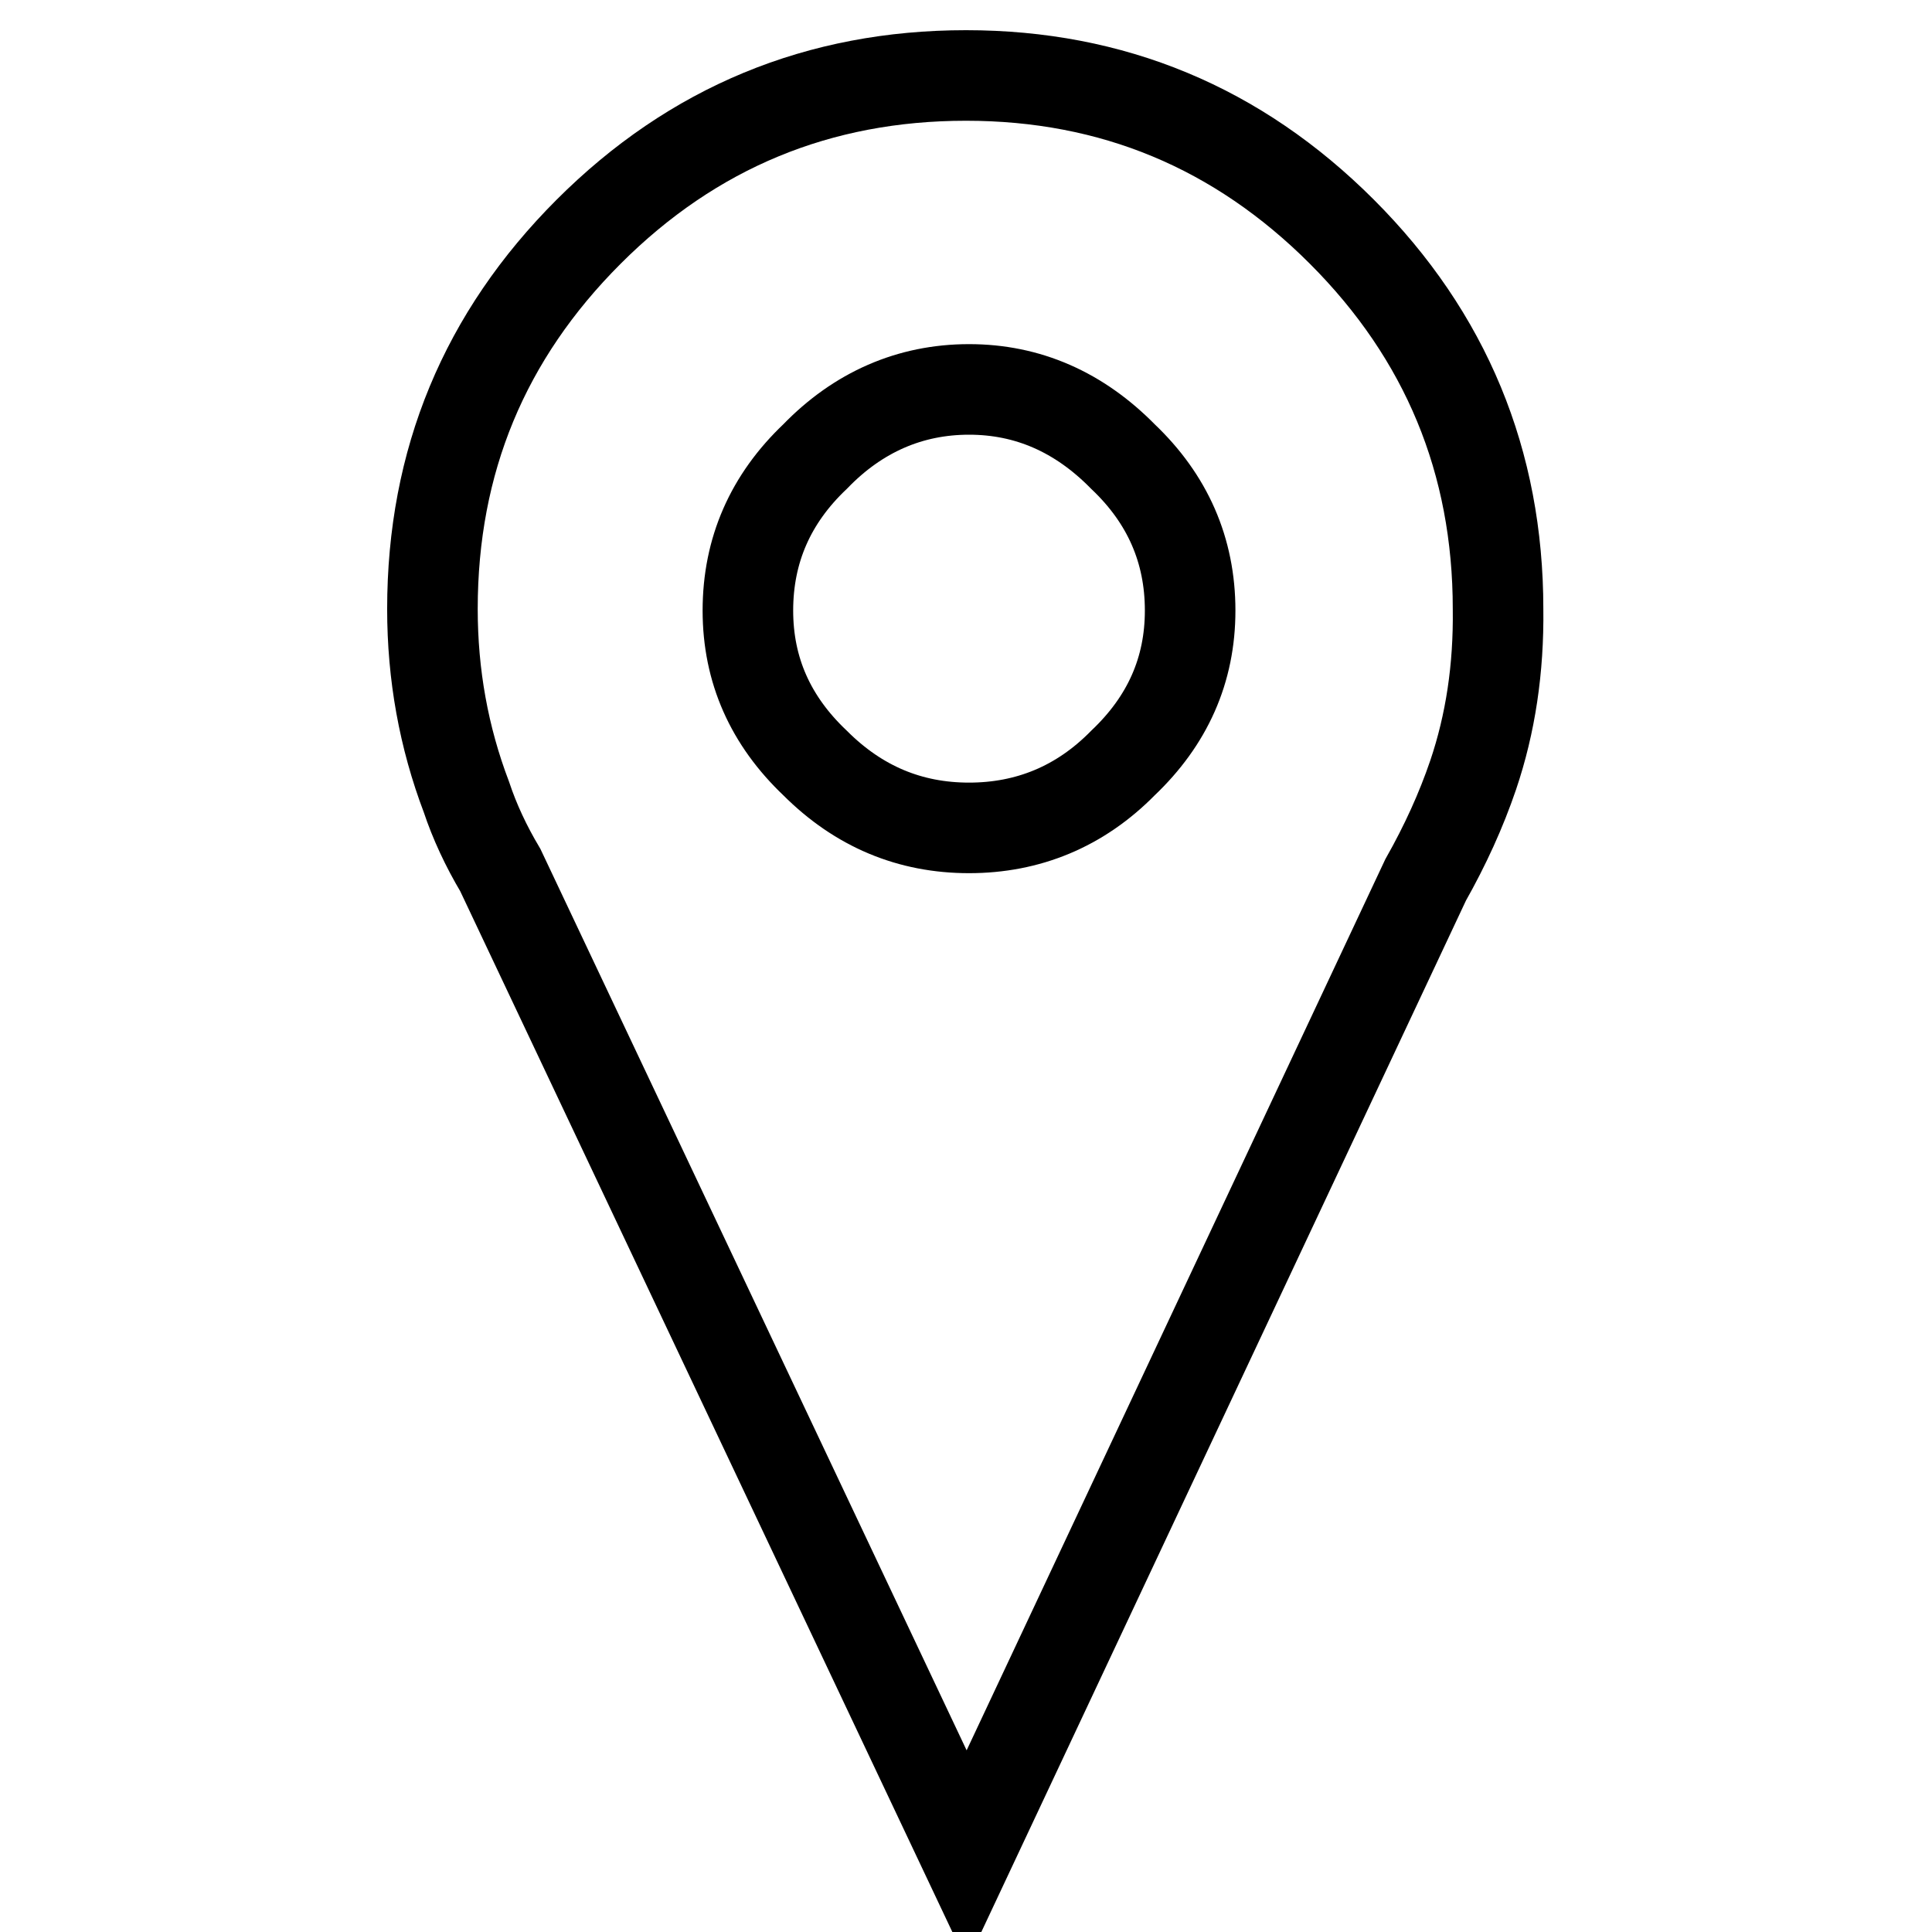 <?xml version="1.0" encoding="utf-8"?>
<!-- Svg Vector Icons : http://www.onlinewebfonts.com/icon -->
<!DOCTYPE svg PUBLIC "-//W3C//DTD SVG 1.1//EN" "http://www.w3.org/Graphics/SVG/1.1/DTD/svg11.dtd">
<svg version="1.1" xmlns="http://www.w3.org/2000/svg" xmlns:xlink="http://www.w3.org/1999/xlink" x="0px" y="0px" viewBox="0 0 256 256" enable-background="new 0 0 256 256" xml:space="preserve">
<g><g><path stroke-width="12" fill-opacity="0" stroke="#000000"  d="M195.2,102.7c-1.6,4.7-3.7,9.3-6.3,13.9L128.1,246L66.3,115.3c-1.9-3.2-3.4-6.4-4.5-9.7c-3-7.9-4.5-16.2-4.5-24.9c0-19.6,6.9-36.2,20.7-50c13.8-13.8,30.5-20.7,50-20.7c19.4,0,36,6.9,49.8,20.7c13.8,13.8,20.7,30.5,20.7,50C198.6,88.6,197.5,95.9,195.2,102.7z M148.8,101.1c5.9-5.6,8.9-12.3,8.9-20.2c0-8-3-14.8-8.9-20.4c-5.8-5.9-12.6-8.9-20.4-8.9s-14.7,3-20.4,8.9c-5.9,5.6-8.9,12.4-8.9,20.4c0,7.9,3,14.6,8.9,20.2c5.8,5.8,12.6,8.6,20.4,8.6S143.1,106.9,148.8,101.1z"/></g></g>
</svg>